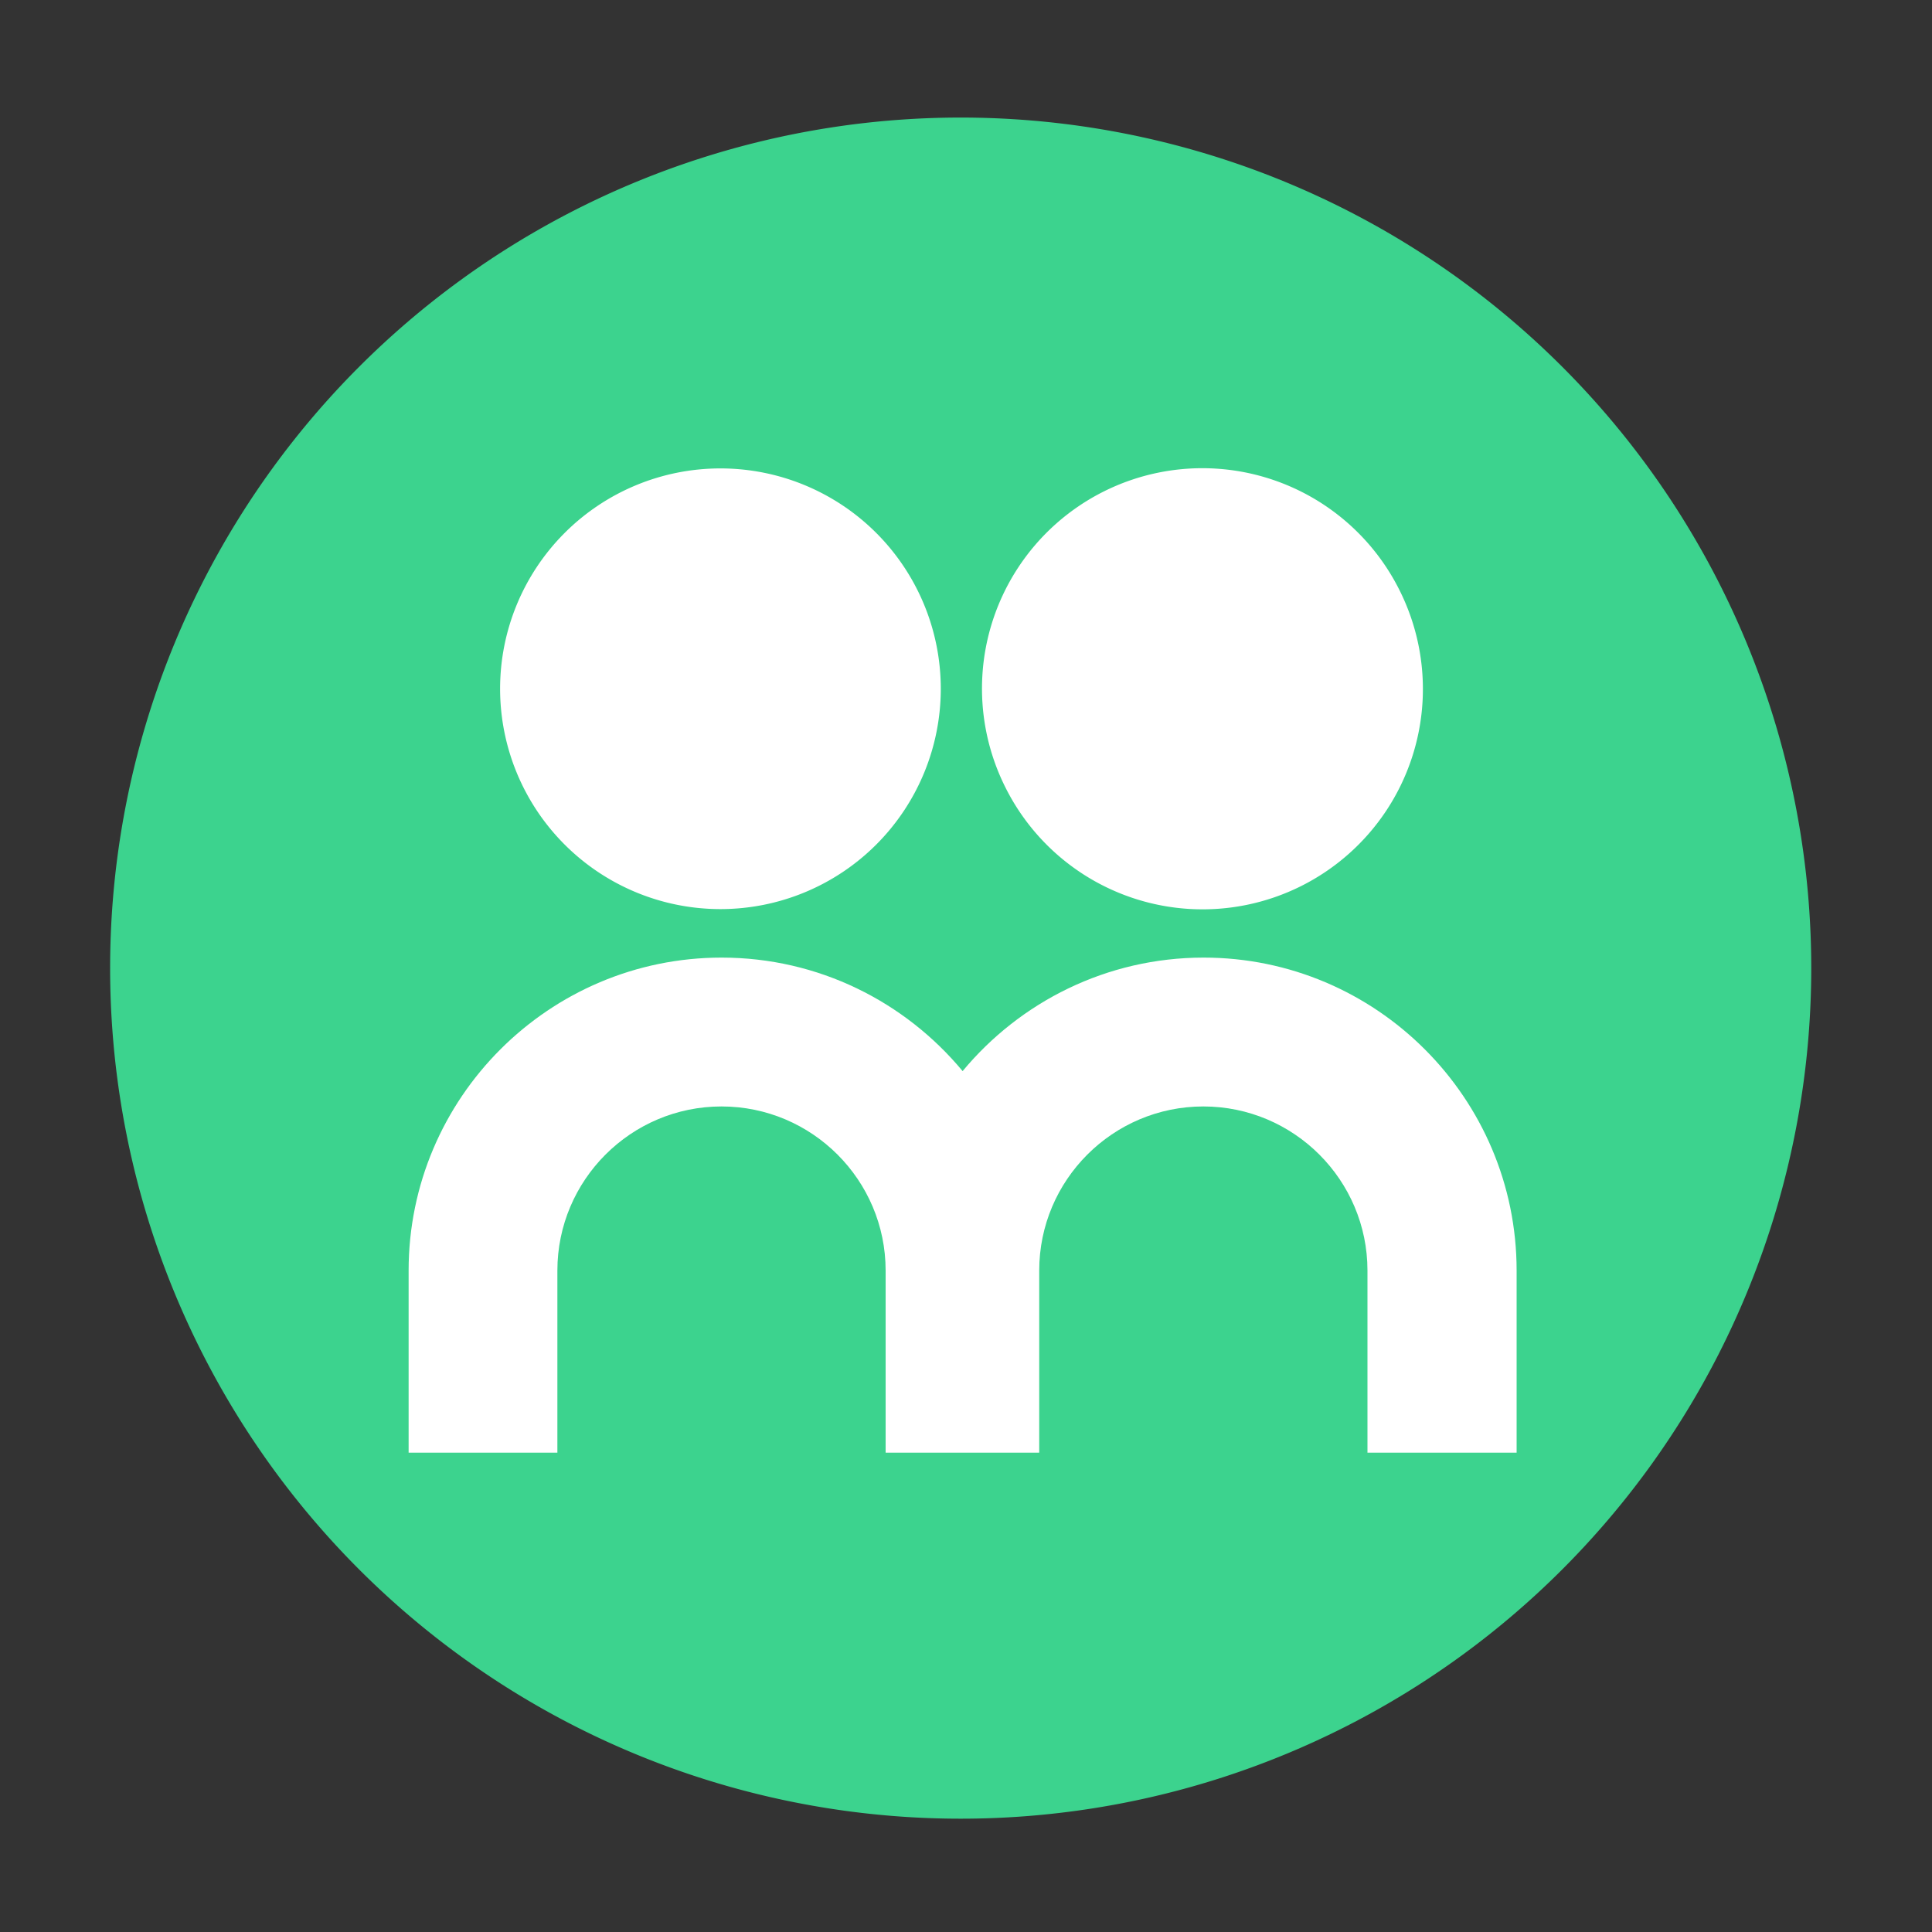 <?xml version="1.0" standalone="no"?><!DOCTYPE svg PUBLIC "-//W3C//DTD SVG 1.1//EN" "http://www.w3.org/Graphics/SVG/1.1/DTD/svg11.dtd"><svg t="1735464752780" class="icon" viewBox="0 0 1024 1024" version="1.1" xmlns="http://www.w3.org/2000/svg" p-id="68431" xmlns:xlink="http://www.w3.org/1999/xlink" width="16" height="16"><rect x="0" y="0" width="1024" height="1024" fill="#333333" stroke="none"/><path d="M509.184 513.126m-450.816 0a450.816 450.816 0 1 0 901.632 0 450.816 450.816 0 1 0-901.632 0Z" fill="#3CD38E" p-id="68432"></path><path d="M381.85 365.056m-116.787 0a116.787 116.787 0 1 0 233.574 0 116.787 116.787 0 1 0-233.574 0Z" fill="#FFFFFF" p-id="68433"></path><path d="M532.864 417.291a116.787 116.787 0 1 0 208.915-104.457 116.787 116.787 0 1 0-208.915 104.457Z" fill="#FFFFFF" p-id="68434"></path><path d="M637.952 507.546c-51.302 0-97.28 23.45-127.744 60.16-30.464-36.71-76.39-60.16-127.744-60.16-91.443 0-165.888 74.394-165.888 165.888v96.512h78.848v-96.512c0-47.974 39.014-86.989 86.989-86.989s86.989 39.014 86.989 86.989v96.512h81.408v-96.512c0-47.974 39.014-86.989 86.989-86.989s86.989 39.014 86.989 86.989v96.512H803.84v-96.512c0-91.443-74.394-165.888-165.888-165.888z" fill="#FFFFFF" p-id="68435"></path></svg>